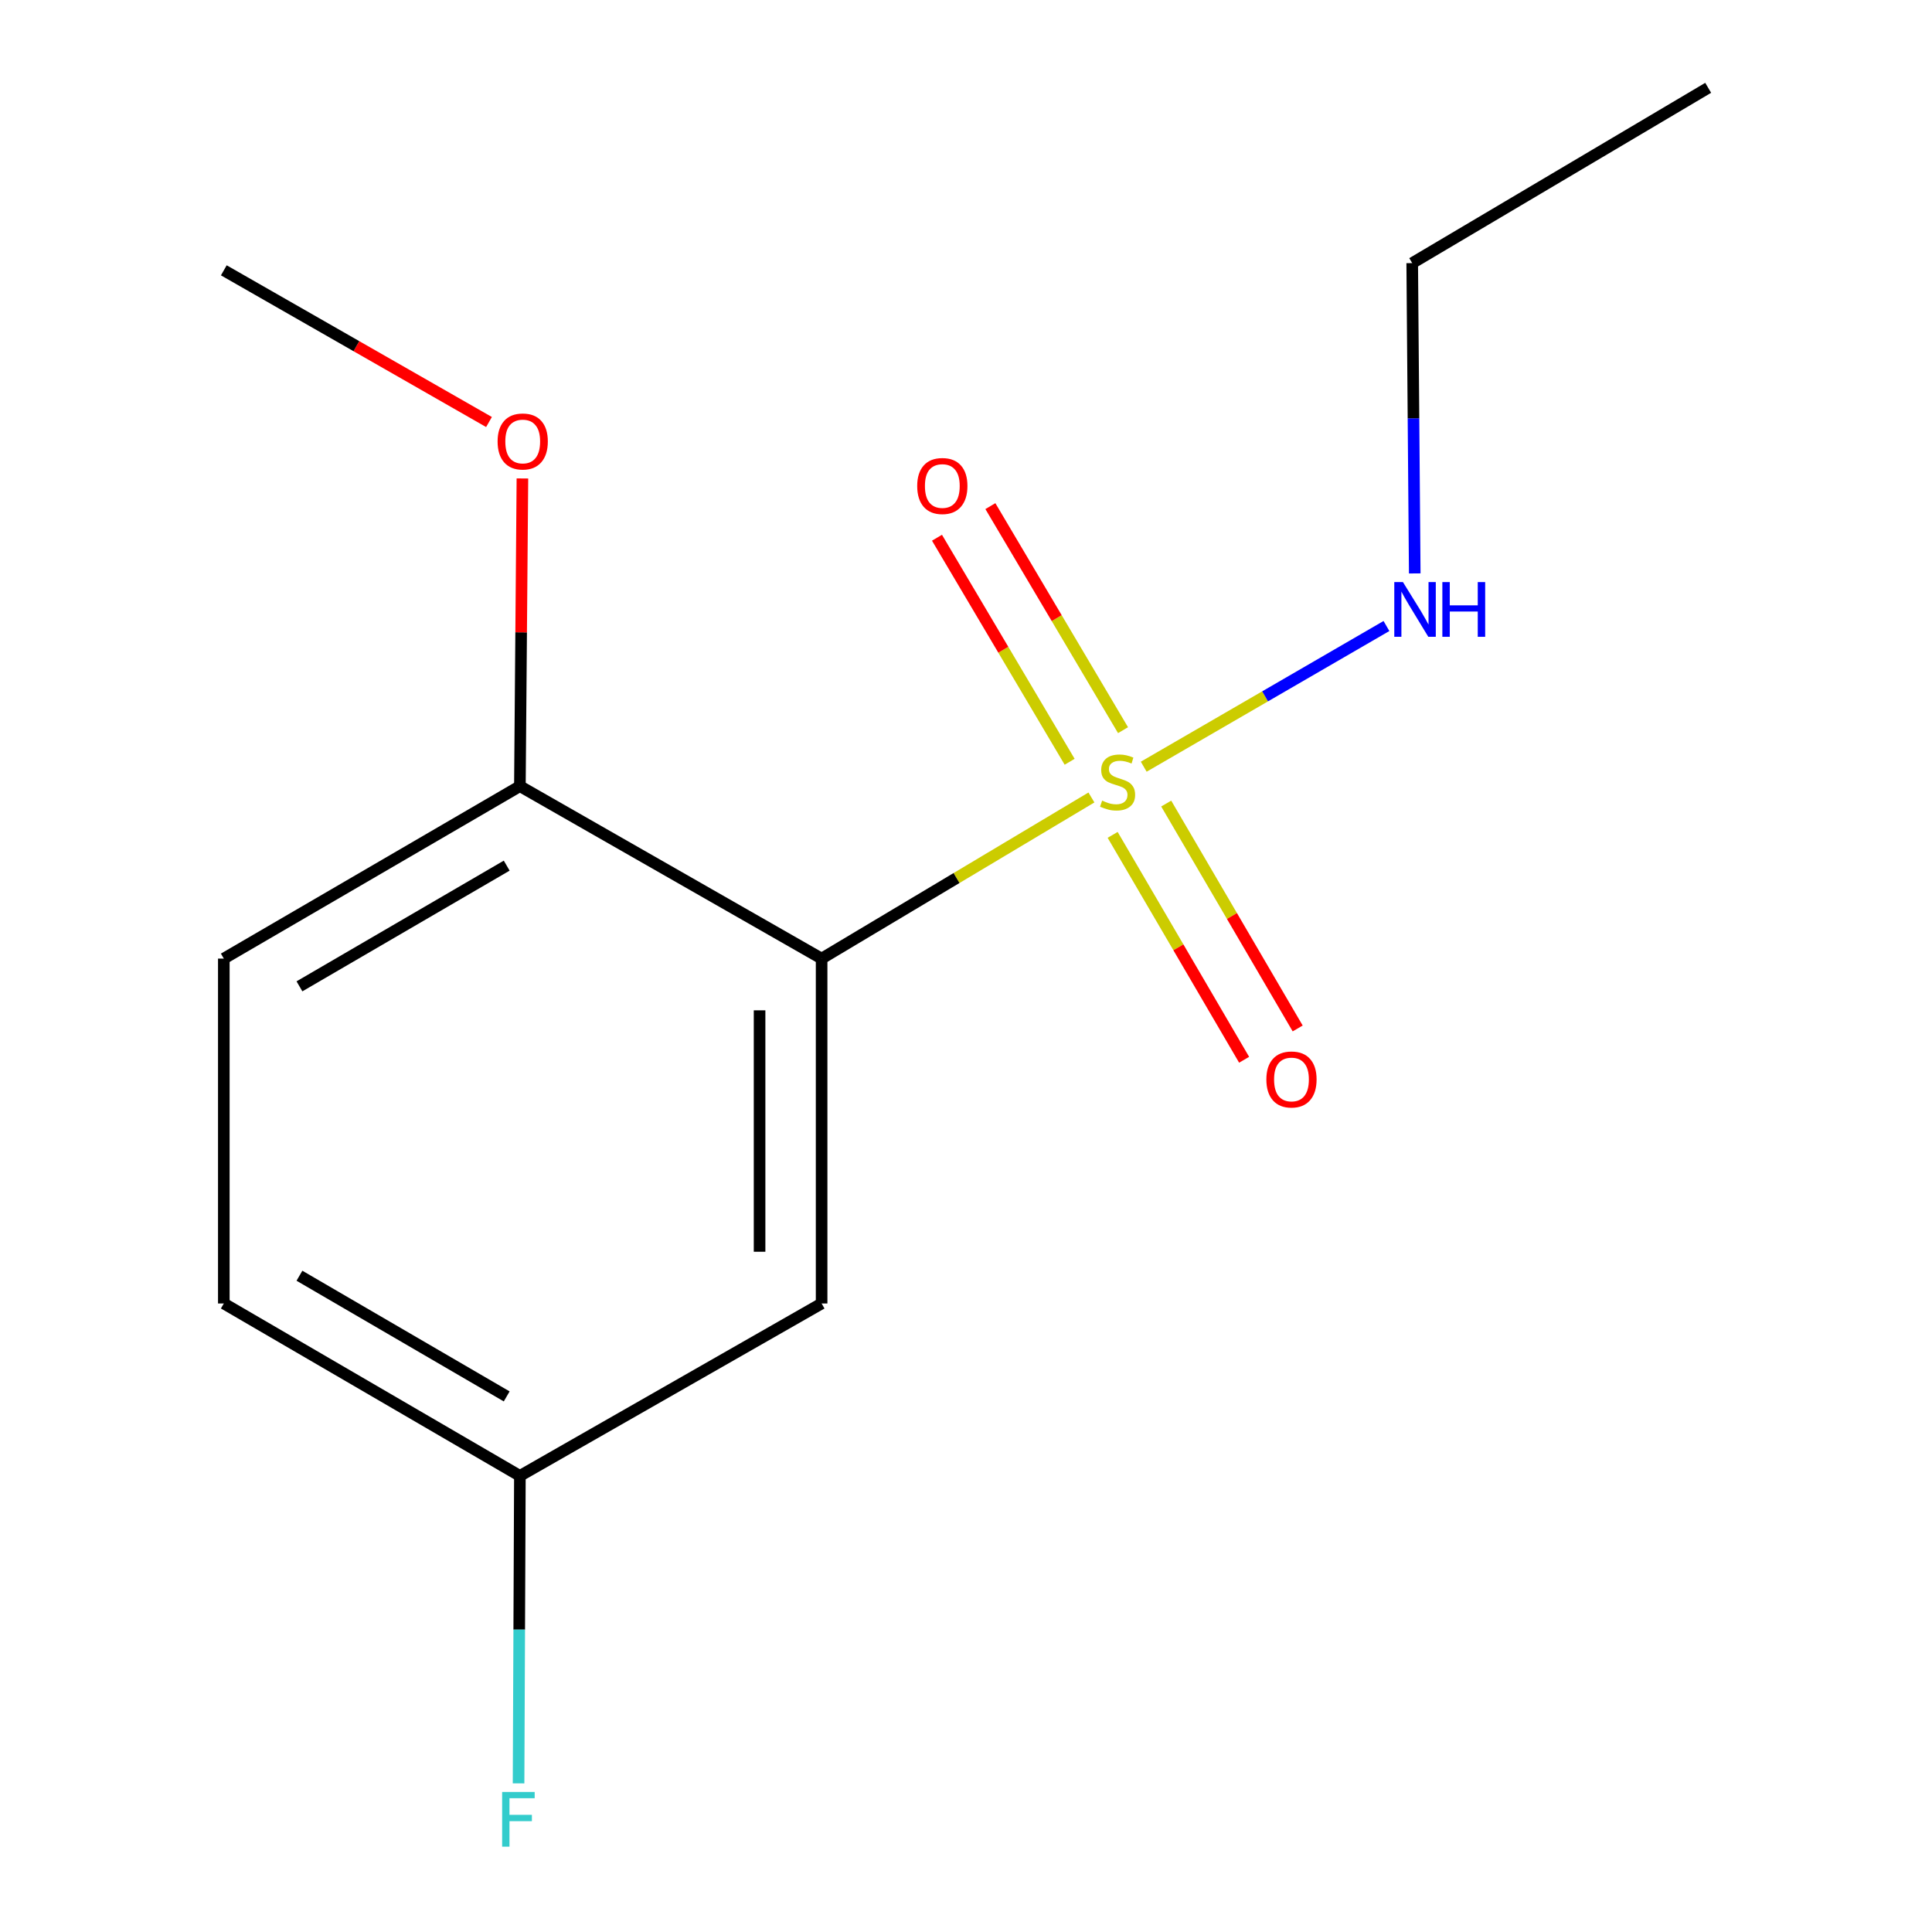 <?xml version='1.0' encoding='iso-8859-1'?>
<svg version='1.1' baseProfile='full'
              xmlns='http://www.w3.org/2000/svg'
                      xmlns:rdkit='http://www.rdkit.org/xml'
                      xmlns:xlink='http://www.w3.org/1999/xlink'
                  xml:space='preserve'
width='1000px' height='1000px' viewBox='0 0 1000 1000'>
<!-- END OF HEADER -->
<rect style='opacity:1.0;fill:#FFFFFF;stroke:none' width='1000' height='1000' x='0' y='0'> </rect>
<path class='bond-0' d='M 564.92,412.771 L 495.094,454.47' style='fill:none;fill-rule:evenodd;stroke:#CCCC00;stroke-width:6px;stroke-linecap:butt;stroke-linejoin:miter;stroke-opacity:1' />
<path class='bond-0' d='M 495.094,454.47 L 425.267,496.17' style='fill:none;fill-rule:evenodd;stroke:#000000;stroke-width:6px;stroke-linecap:butt;stroke-linejoin:miter;stroke-opacity:1' />
<path class='bond-2' d='M 575.905,432.127 L 609.929,490.329' style='fill:none;fill-rule:evenodd;stroke:#CCCC00;stroke-width:6px;stroke-linecap:butt;stroke-linejoin:miter;stroke-opacity:1' />
<path class='bond-2' d='M 609.929,490.329 L 643.953,548.531' style='fill:none;fill-rule:evenodd;stroke:#FF0000;stroke-width:6px;stroke-linecap:butt;stroke-linejoin:miter;stroke-opacity:1' />
<path class='bond-2' d='M 603.628,415.92 L 637.652,474.122' style='fill:none;fill-rule:evenodd;stroke:#CCCC00;stroke-width:6px;stroke-linecap:butt;stroke-linejoin:miter;stroke-opacity:1' />
<path class='bond-2' d='M 637.652,474.122 L 671.676,532.324' style='fill:none;fill-rule:evenodd;stroke:#FF0000;stroke-width:6px;stroke-linecap:butt;stroke-linejoin:miter;stroke-opacity:1' />
<path class='bond-3' d='M 581.281,377.933 L 546.948,319.949' style='fill:none;fill-rule:evenodd;stroke:#CCCC00;stroke-width:6px;stroke-linecap:butt;stroke-linejoin:miter;stroke-opacity:1' />
<path class='bond-3' d='M 546.948,319.949 L 512.615,261.965' style='fill:none;fill-rule:evenodd;stroke:#FF0000;stroke-width:6px;stroke-linecap:butt;stroke-linejoin:miter;stroke-opacity:1' />
<path class='bond-3' d='M 553.649,394.294 L 519.316,336.31' style='fill:none;fill-rule:evenodd;stroke:#CCCC00;stroke-width:6px;stroke-linecap:butt;stroke-linejoin:miter;stroke-opacity:1' />
<path class='bond-3' d='M 519.316,336.31 L 484.983,278.326' style='fill:none;fill-rule:evenodd;stroke:#FF0000;stroke-width:6px;stroke-linecap:butt;stroke-linejoin:miter;stroke-opacity:1' />
<path class='bond-5' d='M 591.99,396.844 L 654.807,360.434' style='fill:none;fill-rule:evenodd;stroke:#CCCC00;stroke-width:6px;stroke-linecap:butt;stroke-linejoin:miter;stroke-opacity:1' />
<path class='bond-5' d='M 654.807,360.434 L 717.624,324.025' style='fill:none;fill-rule:evenodd;stroke:#0000FF;stroke-width:6px;stroke-linecap:butt;stroke-linejoin:miter;stroke-opacity:1' />
<path class='bond-1' d='M 425.267,496.17 L 425.267,674.679' style='fill:none;fill-rule:evenodd;stroke:#000000;stroke-width:6px;stroke-linecap:butt;stroke-linejoin:miter;stroke-opacity:1' />
<path class='bond-1' d='M 393.155,522.946 L 393.155,647.902' style='fill:none;fill-rule:evenodd;stroke:#000000;stroke-width:6px;stroke-linecap:butt;stroke-linejoin:miter;stroke-opacity:1' />
<path class='bond-4' d='M 425.267,496.17 L 269.094,406.915' style='fill:none;fill-rule:evenodd;stroke:#000000;stroke-width:6px;stroke-linecap:butt;stroke-linejoin:miter;stroke-opacity:1' />
<path class='bond-7' d='M 425.267,674.679 L 269.094,763.915' style='fill:none;fill-rule:evenodd;stroke:#000000;stroke-width:6px;stroke-linecap:butt;stroke-linejoin:miter;stroke-opacity:1' />
<path class='bond-6' d='M 269.094,406.915 L 115.847,496.17' style='fill:none;fill-rule:evenodd;stroke:#000000;stroke-width:6px;stroke-linecap:butt;stroke-linejoin:miter;stroke-opacity:1' />
<path class='bond-6' d='M 262.269,448.052 L 154.996,510.53' style='fill:none;fill-rule:evenodd;stroke:#000000;stroke-width:6px;stroke-linecap:butt;stroke-linejoin:miter;stroke-opacity:1' />
<path class='bond-10' d='M 269.094,406.915 L 269.747,327.281' style='fill:none;fill-rule:evenodd;stroke:#000000;stroke-width:6px;stroke-linecap:butt;stroke-linejoin:miter;stroke-opacity:1' />
<path class='bond-10' d='M 269.747,327.281 L 270.4,247.646' style='fill:none;fill-rule:evenodd;stroke:#FF0000;stroke-width:6px;stroke-linecap:butt;stroke-linejoin:miter;stroke-opacity:1' />
<path class='bond-11' d='M 732.27,296.807 L 731.615,216.498' style='fill:none;fill-rule:evenodd;stroke:#0000FF;stroke-width:6px;stroke-linecap:butt;stroke-linejoin:miter;stroke-opacity:1' />
<path class='bond-11' d='M 731.615,216.498 L 730.959,136.19' style='fill:none;fill-rule:evenodd;stroke:#000000;stroke-width:6px;stroke-linecap:butt;stroke-linejoin:miter;stroke-opacity:1' />
<path class='bond-8' d='M 115.847,496.17 L 115.847,674.679' style='fill:none;fill-rule:evenodd;stroke:#000000;stroke-width:6px;stroke-linecap:butt;stroke-linejoin:miter;stroke-opacity:1' />
<path class='bond-9' d='M 269.094,763.915 L 268.751,843.493' style='fill:none;fill-rule:evenodd;stroke:#000000;stroke-width:6px;stroke-linecap:butt;stroke-linejoin:miter;stroke-opacity:1' />
<path class='bond-9' d='M 268.751,843.493 L 268.407,923.071' style='fill:none;fill-rule:evenodd;stroke:#33CCCC;stroke-width:6px;stroke-linecap:butt;stroke-linejoin:miter;stroke-opacity:1' />
<path class='bond-14' d='M 269.094,763.915 L 115.847,674.679' style='fill:none;fill-rule:evenodd;stroke:#000000;stroke-width:6px;stroke-linecap:butt;stroke-linejoin:miter;stroke-opacity:1' />
<path class='bond-14' d='M 262.266,722.78 L 154.993,660.314' style='fill:none;fill-rule:evenodd;stroke:#000000;stroke-width:6px;stroke-linecap:butt;stroke-linejoin:miter;stroke-opacity:1' />
<path class='bond-12' d='M 253.101,218.438 L 184.474,179.178' style='fill:none;fill-rule:evenodd;stroke:#FF0000;stroke-width:6px;stroke-linecap:butt;stroke-linejoin:miter;stroke-opacity:1' />
<path class='bond-12' d='M 184.474,179.178 L 115.847,139.918' style='fill:none;fill-rule:evenodd;stroke:#000000;stroke-width:6px;stroke-linecap:butt;stroke-linejoin:miter;stroke-opacity:1' />
<path class='bond-13' d='M 730.959,136.19 L 884.153,45.455' style='fill:none;fill-rule:evenodd;stroke:#000000;stroke-width:6px;stroke-linecap:butt;stroke-linejoin:miter;stroke-opacity:1' />
<path  class='atom-0' d='M 570.461 414.405
Q 570.781 414.525, 572.101 415.085
Q 573.421 415.645, 574.861 416.005
Q 576.341 416.325, 577.781 416.325
Q 580.461 416.325, 582.021 415.045
Q 583.581 413.725, 583.581 411.445
Q 583.581 409.885, 582.781 408.925
Q 582.021 407.965, 580.821 407.445
Q 579.621 406.925, 577.621 406.325
Q 575.101 405.565, 573.581 404.845
Q 572.101 404.125, 571.021 402.605
Q 569.981 401.085, 569.981 398.525
Q 569.981 394.965, 572.381 392.765
Q 574.821 390.565, 579.621 390.565
Q 582.901 390.565, 586.621 392.125
L 585.701 395.205
Q 582.301 393.805, 579.741 393.805
Q 576.981 393.805, 575.461 394.965
Q 573.941 396.085, 573.981 398.045
Q 573.981 399.565, 574.741 400.485
Q 575.541 401.405, 576.661 401.925
Q 577.821 402.445, 579.741 403.045
Q 582.301 403.845, 583.821 404.645
Q 585.341 405.445, 586.421 407.085
Q 587.541 408.685, 587.541 411.445
Q 587.541 415.365, 584.901 417.485
Q 582.301 419.565, 577.941 419.565
Q 575.421 419.565, 573.501 419.005
Q 571.621 418.485, 569.381 417.565
L 570.461 414.405
' fill='#CCCC00'/>
<path  class='atom-3' d='M 655.465 558.726
Q 655.465 551.926, 658.825 548.126
Q 662.185 544.326, 668.465 544.326
Q 674.745 544.326, 678.105 548.126
Q 681.465 551.926, 681.465 558.726
Q 681.465 565.606, 678.065 569.526
Q 674.665 573.406, 668.465 573.406
Q 662.225 573.406, 658.825 569.526
Q 655.465 565.646, 655.465 558.726
M 668.465 570.206
Q 672.785 570.206, 675.105 567.326
Q 677.465 564.406, 677.465 558.726
Q 677.465 553.166, 675.105 550.366
Q 672.785 547.526, 668.465 547.526
Q 664.145 547.526, 661.785 550.326
Q 659.465 553.126, 659.465 558.726
Q 659.465 564.446, 661.785 567.326
Q 664.145 570.206, 668.465 570.206
' fill='#FF0000'/>
<path  class='atom-4' d='M 474.744 251.553
Q 474.744 244.753, 478.104 240.953
Q 481.464 237.153, 487.744 237.153
Q 494.024 237.153, 497.384 240.953
Q 500.744 244.753, 500.744 251.553
Q 500.744 258.433, 497.344 262.353
Q 493.944 266.233, 487.744 266.233
Q 481.504 266.233, 478.104 262.353
Q 474.744 258.473, 474.744 251.553
M 487.744 263.033
Q 492.064 263.033, 494.384 260.153
Q 496.744 257.233, 496.744 251.553
Q 496.744 245.993, 494.384 243.193
Q 492.064 240.353, 487.744 240.353
Q 483.424 240.353, 481.064 243.153
Q 478.744 245.953, 478.744 251.553
Q 478.744 257.273, 481.064 260.153
Q 483.424 263.033, 487.744 263.033
' fill='#FF0000'/>
<path  class='atom-6' d='M 726.162 301.288
L 735.442 316.288
Q 736.362 317.768, 737.842 320.448
Q 739.322 323.128, 739.402 323.288
L 739.402 301.288
L 743.162 301.288
L 743.162 329.608
L 739.282 329.608
L 729.322 313.208
Q 728.162 311.288, 726.922 309.088
Q 725.722 306.888, 725.362 306.208
L 725.362 329.608
L 721.682 329.608
L 721.682 301.288
L 726.162 301.288
' fill='#0000FF'/>
<path  class='atom-6' d='M 746.562 301.288
L 750.402 301.288
L 750.402 313.328
L 764.882 313.328
L 764.882 301.288
L 768.722 301.288
L 768.722 329.608
L 764.882 329.608
L 764.882 316.528
L 750.402 316.528
L 750.402 329.608
L 746.562 329.608
L 746.562 301.288
' fill='#0000FF'/>
<path  class='atom-10' d='M 259.907 927.515
L 276.747 927.515
L 276.747 930.755
L 263.707 930.755
L 263.707 939.355
L 275.307 939.355
L 275.307 942.635
L 263.707 942.635
L 263.707 955.835
L 259.907 955.835
L 259.907 927.515
' fill='#33CCCC'/>
<path  class='atom-11' d='M 257.557 228.504
Q 257.557 221.704, 260.917 217.904
Q 264.277 214.104, 270.557 214.104
Q 276.837 214.104, 280.197 217.904
Q 283.557 221.704, 283.557 228.504
Q 283.557 235.384, 280.157 239.304
Q 276.757 243.184, 270.557 243.184
Q 264.317 243.184, 260.917 239.304
Q 257.557 235.424, 257.557 228.504
M 270.557 239.984
Q 274.877 239.984, 277.197 237.104
Q 279.557 234.184, 279.557 228.504
Q 279.557 222.944, 277.197 220.144
Q 274.877 217.304, 270.557 217.304
Q 266.237 217.304, 263.877 220.104
Q 261.557 222.904, 261.557 228.504
Q 261.557 234.224, 263.877 237.104
Q 266.237 239.984, 270.557 239.984
' fill='#FF0000'/>
</svg>
